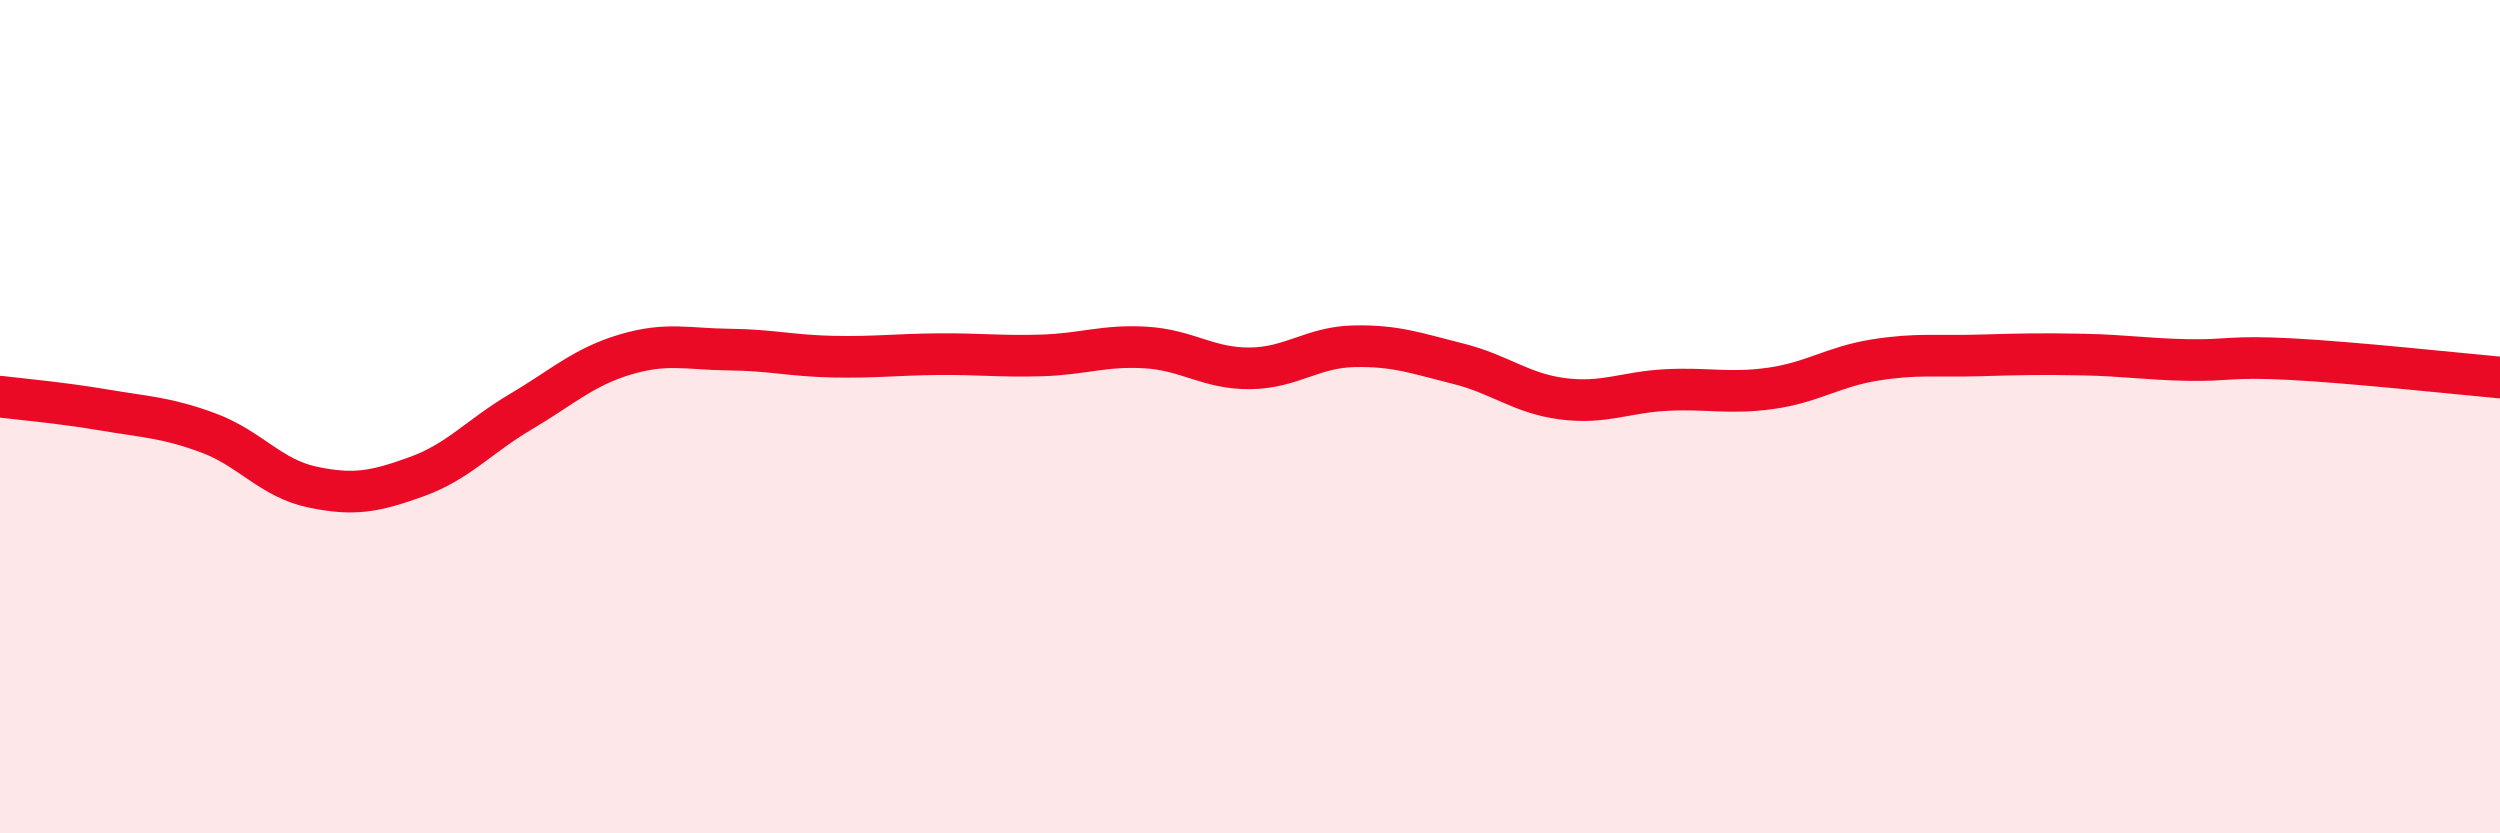 
    <svg width="60" height="20" viewBox="0 0 60 20" xmlns="http://www.w3.org/2000/svg">
      <path
        d="M 0,9.52 C 0.5,9.58 1.5,9.67 2.5,9.84 C 3.5,10.01 4,10.02 5,10.39 C 6,10.76 6.5,11.48 7.5,11.69 C 8.5,11.9 9,11.8 10,11.44 C 11,11.08 11.5,10.47 12.5,9.88 C 13.5,9.29 14,8.81 15,8.51 C 16,8.21 16.5,8.38 17.5,8.39 C 18.5,8.4 19,8.54 20,8.56 C 21,8.58 21.5,8.51 22.5,8.5 C 23.5,8.49 24,8.56 25,8.53 C 26,8.5 26.5,8.28 27.5,8.34 C 28.5,8.4 29,8.85 30,8.84 C 31,8.83 31.5,8.33 32.5,8.31 C 33.5,8.29 34,8.48 35,8.73 C 36,8.98 36.5,9.44 37.5,9.57 C 38.5,9.7 39,9.41 40,9.36 C 41,9.31 41.5,9.46 42.5,9.32 C 43.5,9.18 44,8.8 45,8.64 C 46,8.48 46.5,8.56 47.5,8.53 C 48.5,8.5 49,8.49 50,8.51 C 51,8.53 51.5,8.62 52.5,8.64 C 53.5,8.66 53.5,8.54 55,8.62 C 56.5,8.7 59,8.97 60,9.06L60 20L0 20Z"
        fill="#EB0A25"
        opacity="0.1"
        stroke-linecap="round"
        stroke-linejoin="round"
      />
      <path
        d="M 0,9.52 C 0.5,9.58 1.5,9.67 2.5,9.84 C 3.5,10.01 4,10.02 5,10.39 C 6,10.76 6.5,11.48 7.5,11.69 C 8.5,11.9 9,11.8 10,11.44 C 11,11.08 11.5,10.47 12.5,9.88 C 13.5,9.29 14,8.81 15,8.51 C 16,8.21 16.5,8.38 17.5,8.39 C 18.5,8.4 19,8.54 20,8.56 C 21,8.58 21.5,8.51 22.5,8.5 C 23.5,8.49 24,8.56 25,8.53 C 26,8.5 26.5,8.28 27.5,8.34 C 28.5,8.4 29,8.85 30,8.84 C 31,8.83 31.5,8.33 32.5,8.31 C 33.5,8.29 34,8.48 35,8.73 C 36,8.98 36.5,9.44 37.5,9.57 C 38.5,9.7 39,9.41 40,9.36 C 41,9.31 41.5,9.46 42.5,9.32 C 43.5,9.18 44,8.8 45,8.64 C 46,8.48 46.5,8.56 47.5,8.53 C 48.5,8.5 49,8.49 50,8.51 C 51,8.53 51.5,8.62 52.5,8.64 C 53.5,8.66 53.5,8.54 55,8.62 C 56.5,8.7 59,8.97 60,9.06"
        stroke="#EB0A25"
        stroke-width="1"
        fill="none"
        stroke-linecap="round"
        stroke-linejoin="round"
      />
    </svg>
  